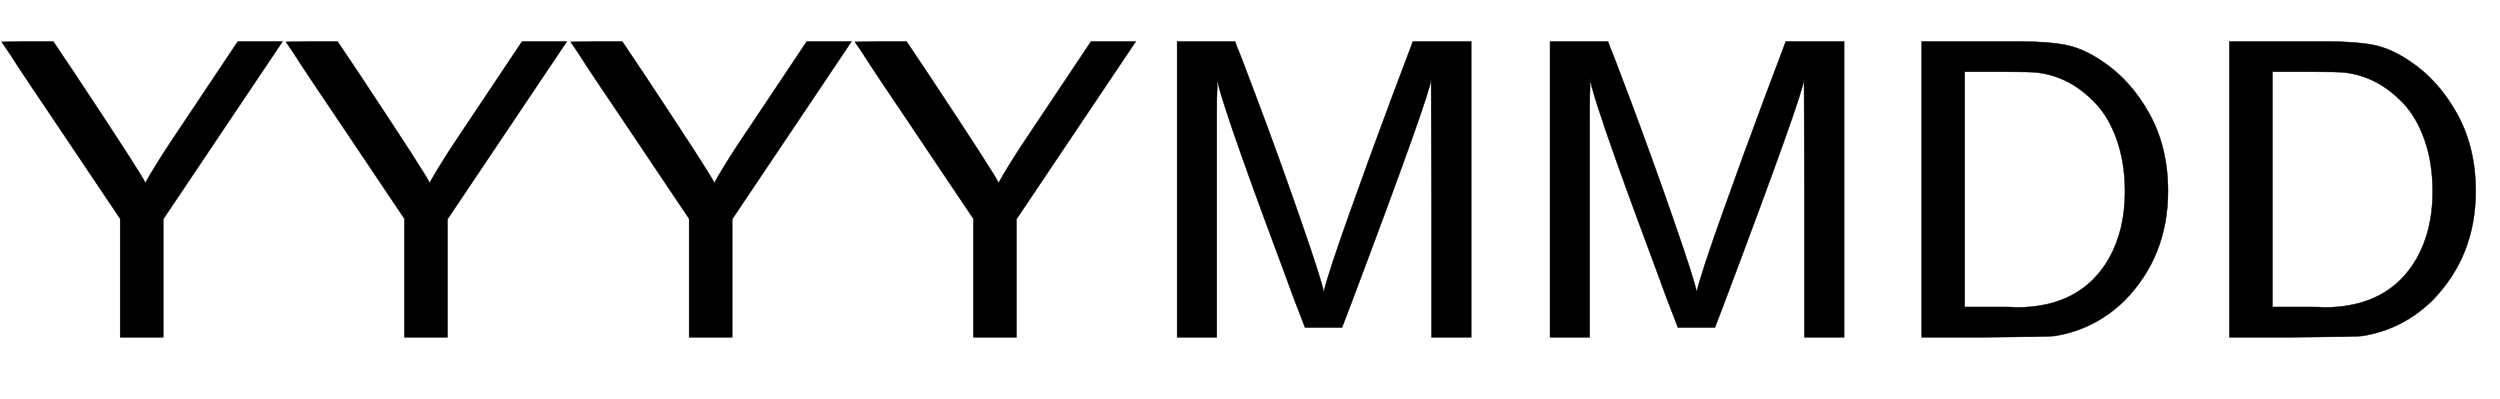 <svg xmlns:xlink="http://www.w3.org/1999/xlink" width="13.624ex" height="2.176ex" style="vertical-align: -0.338ex; font-size: 15px;" viewBox="0 -791.3 5866 936.9" role="img" focusable="false" xmlns="http://www.w3.org/2000/svg">
<defs>
<path stroke-width="1" id="E1-MJSS-59" d="M4 693L64 694H125L174 621Q335 378 340 364L341 362Q361 398 395 450L558 694H663L383 277V0H282V278L143 485Q112 531 75 586T21 668L4 693Z"></path>
<path stroke-width="1" id="E1-MJSS-4D" d="M92 0V694H228L233 680Q236 675 284 547T382 275T436 106Q446 149 497 292T594 558L640 680L645 694H782V0H689V305L688 606Q688 577 500 78L479 23H392L364 96Q364 97 342 156T296 280T246 418T203 544T186 609V588Q185 568 185 517T185 427T185 305V0H92Z"></path>
<path stroke-width="1" id="E1-MJSS-44" d="M88 0V694H237H258H316Q383 694 425 686T511 648Q578 604 622 525T666 343Q666 190 564 86Q494 18 400 3Q387 1 237 0H88ZM565 341Q565 409 546 463T495 550T429 600T359 621Q348 623 267 623H189V71H267Q272 71 286 71T310 70Q461 70 527 184Q565 251 565 341Z"></path>
</defs>
<g stroke="currentColor" fill="currentColor" stroke-width="0" transform="matrix(1 0 0 -1 0 0)">
 <use xlink:href="#E1-MJSS-59" x="0" y="0"></use>
 <use xlink:href="#E1-MJSS-59" x="667" y="0"></use>
 <use xlink:href="#E1-MJSS-59" x="1335" y="0"></use>
 <use xlink:href="#E1-MJSS-59" x="2002" y="0"></use>
 <use xlink:href="#E1-MJSS-4D" x="2670" y="0"></use>
 <use xlink:href="#E1-MJSS-4D" x="3545" y="0"></use>
 <use xlink:href="#E1-MJSS-44" x="4421" y="0"></use>
 <use xlink:href="#E1-MJSS-44" x="5143" y="0"></use>
</g>
</svg>